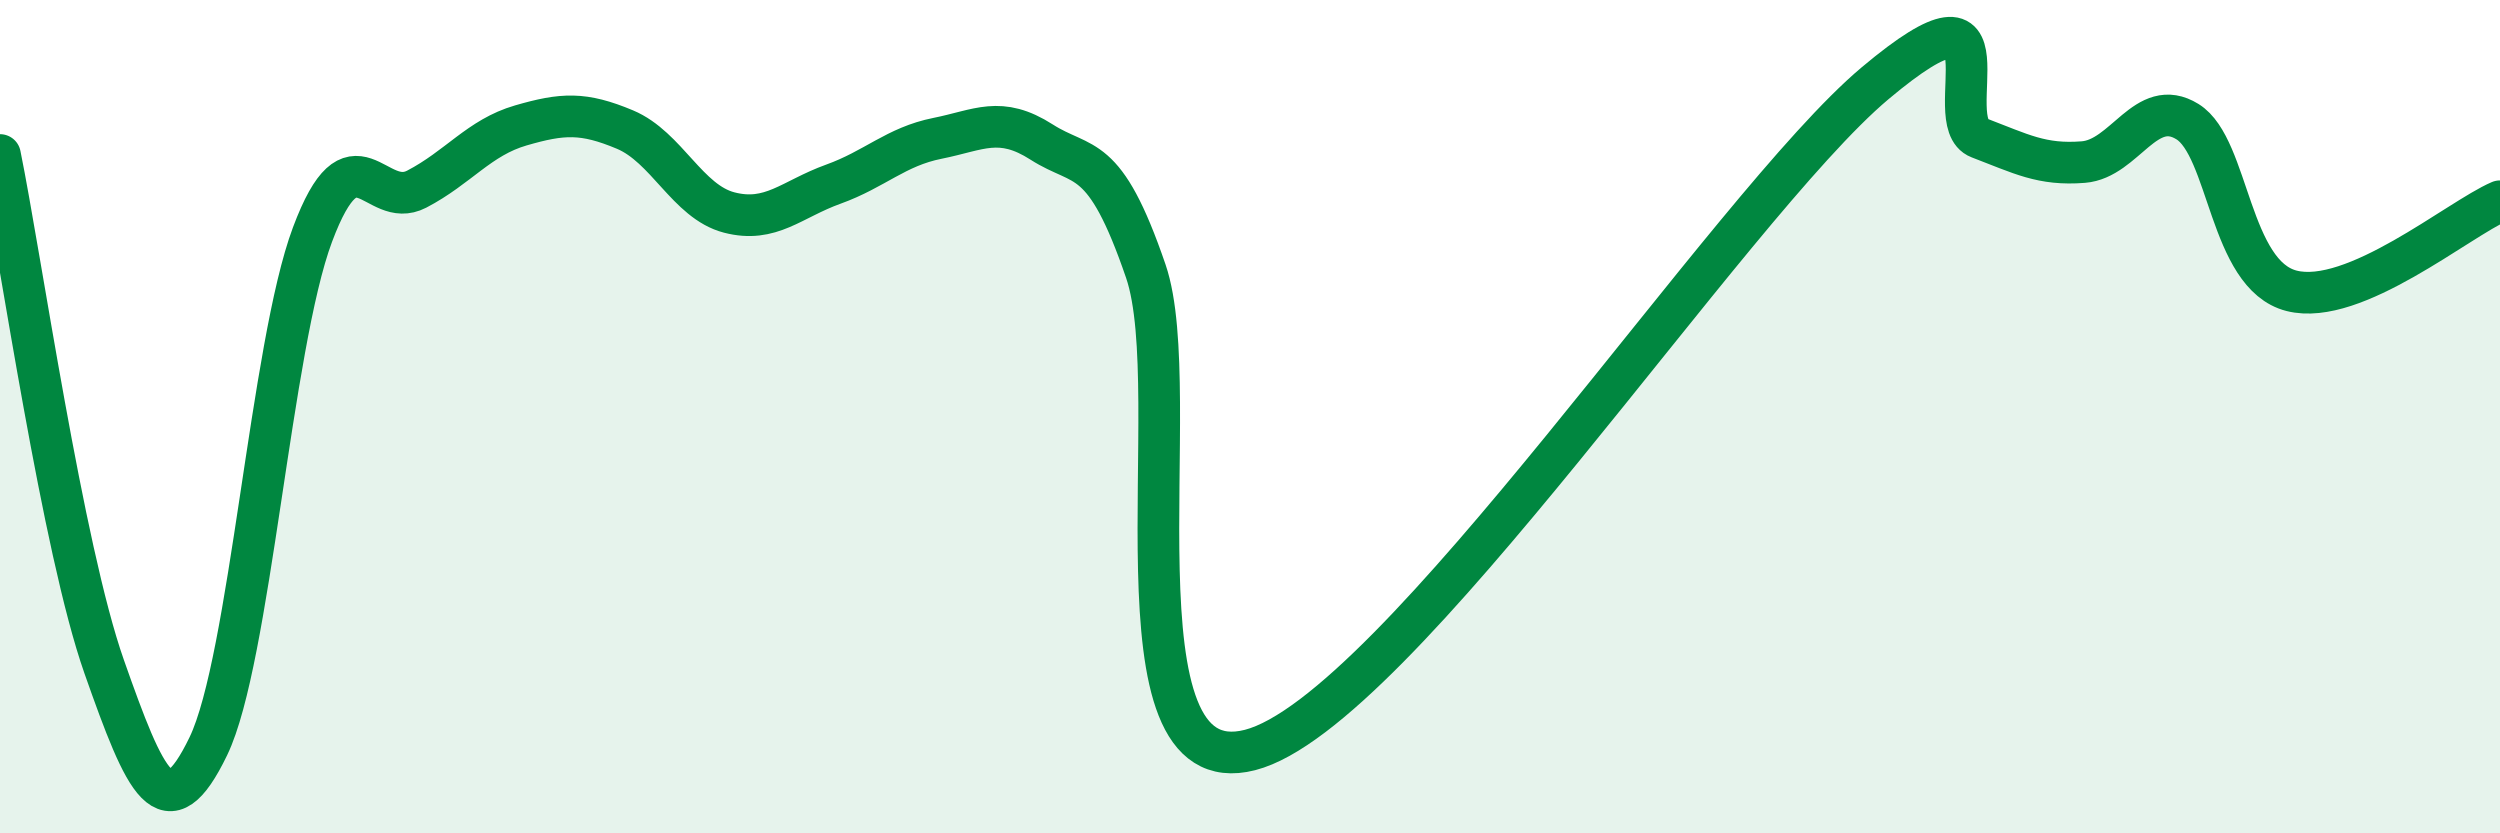 
    <svg width="60" height="20" viewBox="0 0 60 20" xmlns="http://www.w3.org/2000/svg">
      <path
        d="M 0,3.72 C 0.5,6.18 1.5,13.16 2.5,16 C 3.5,18.84 4,19.98 5,17.91 C 6,15.84 6.5,8.3 7.5,5.63 C 8.5,2.96 9,5.06 10,4.54 C 11,4.02 11.5,3.3 12.5,3.01 C 13.5,2.72 14,2.69 15,3.11 C 16,3.53 16.5,4.84 17.5,5.1 C 18.5,5.36 19,4.78 20,4.42 C 21,4.06 21.5,3.52 22.5,3.32 C 23.5,3.12 24,2.77 25,3.41 C 26,4.05 26.5,3.59 27.5,6.51 C 28.5,9.43 26.5,18.9 30,18 C 33.5,17.1 41.5,4.94 45,2 C 48.5,-0.94 46.5,2.93 47.5,3.31 C 48.5,3.69 49,3.97 50,3.89 C 51,3.81 51.5,2.3 52.5,2.92 C 53.5,3.54 53.5,6.6 55,6.98 C 56.5,7.36 59,5.26 60,4.83L60 20L0 20Z"
        fill="#008740"
        opacity="0.1"
        stroke-linecap="round"
        stroke-linejoin="round"
      />
      <path
        d="M 0,3.72 C 0.5,6.18 1.5,13.16 2.5,16 C 3.5,18.84 4,19.98 5,17.91 C 6,15.84 6.5,8.3 7.5,5.63 C 8.5,2.96 9,5.06 10,4.54 C 11,4.02 11.5,3.3 12.5,3.01 C 13.5,2.72 14,2.69 15,3.11 C 16,3.53 16.5,4.84 17.5,5.1 C 18.5,5.36 19,4.78 20,4.42 C 21,4.06 21.5,3.52 22.5,3.32 C 23.5,3.12 24,2.77 25,3.41 C 26,4.05 26.5,3.59 27.5,6.51 C 28.5,9.43 26.5,18.9 30,18 C 33.5,17.1 41.5,4.94 45,2 C 48.5,-0.94 46.5,2.93 47.5,3.31 C 48.5,3.69 49,3.97 50,3.89 C 51,3.81 51.5,2.3 52.5,2.92 C 53.5,3.54 53.5,6.6 55,6.98 C 56.5,7.36 59,5.26 60,4.83"
        stroke="#008740"
        stroke-width="1"
        fill="none"
        stroke-linecap="round"
        stroke-linejoin="round"
      />
    </svg>
  